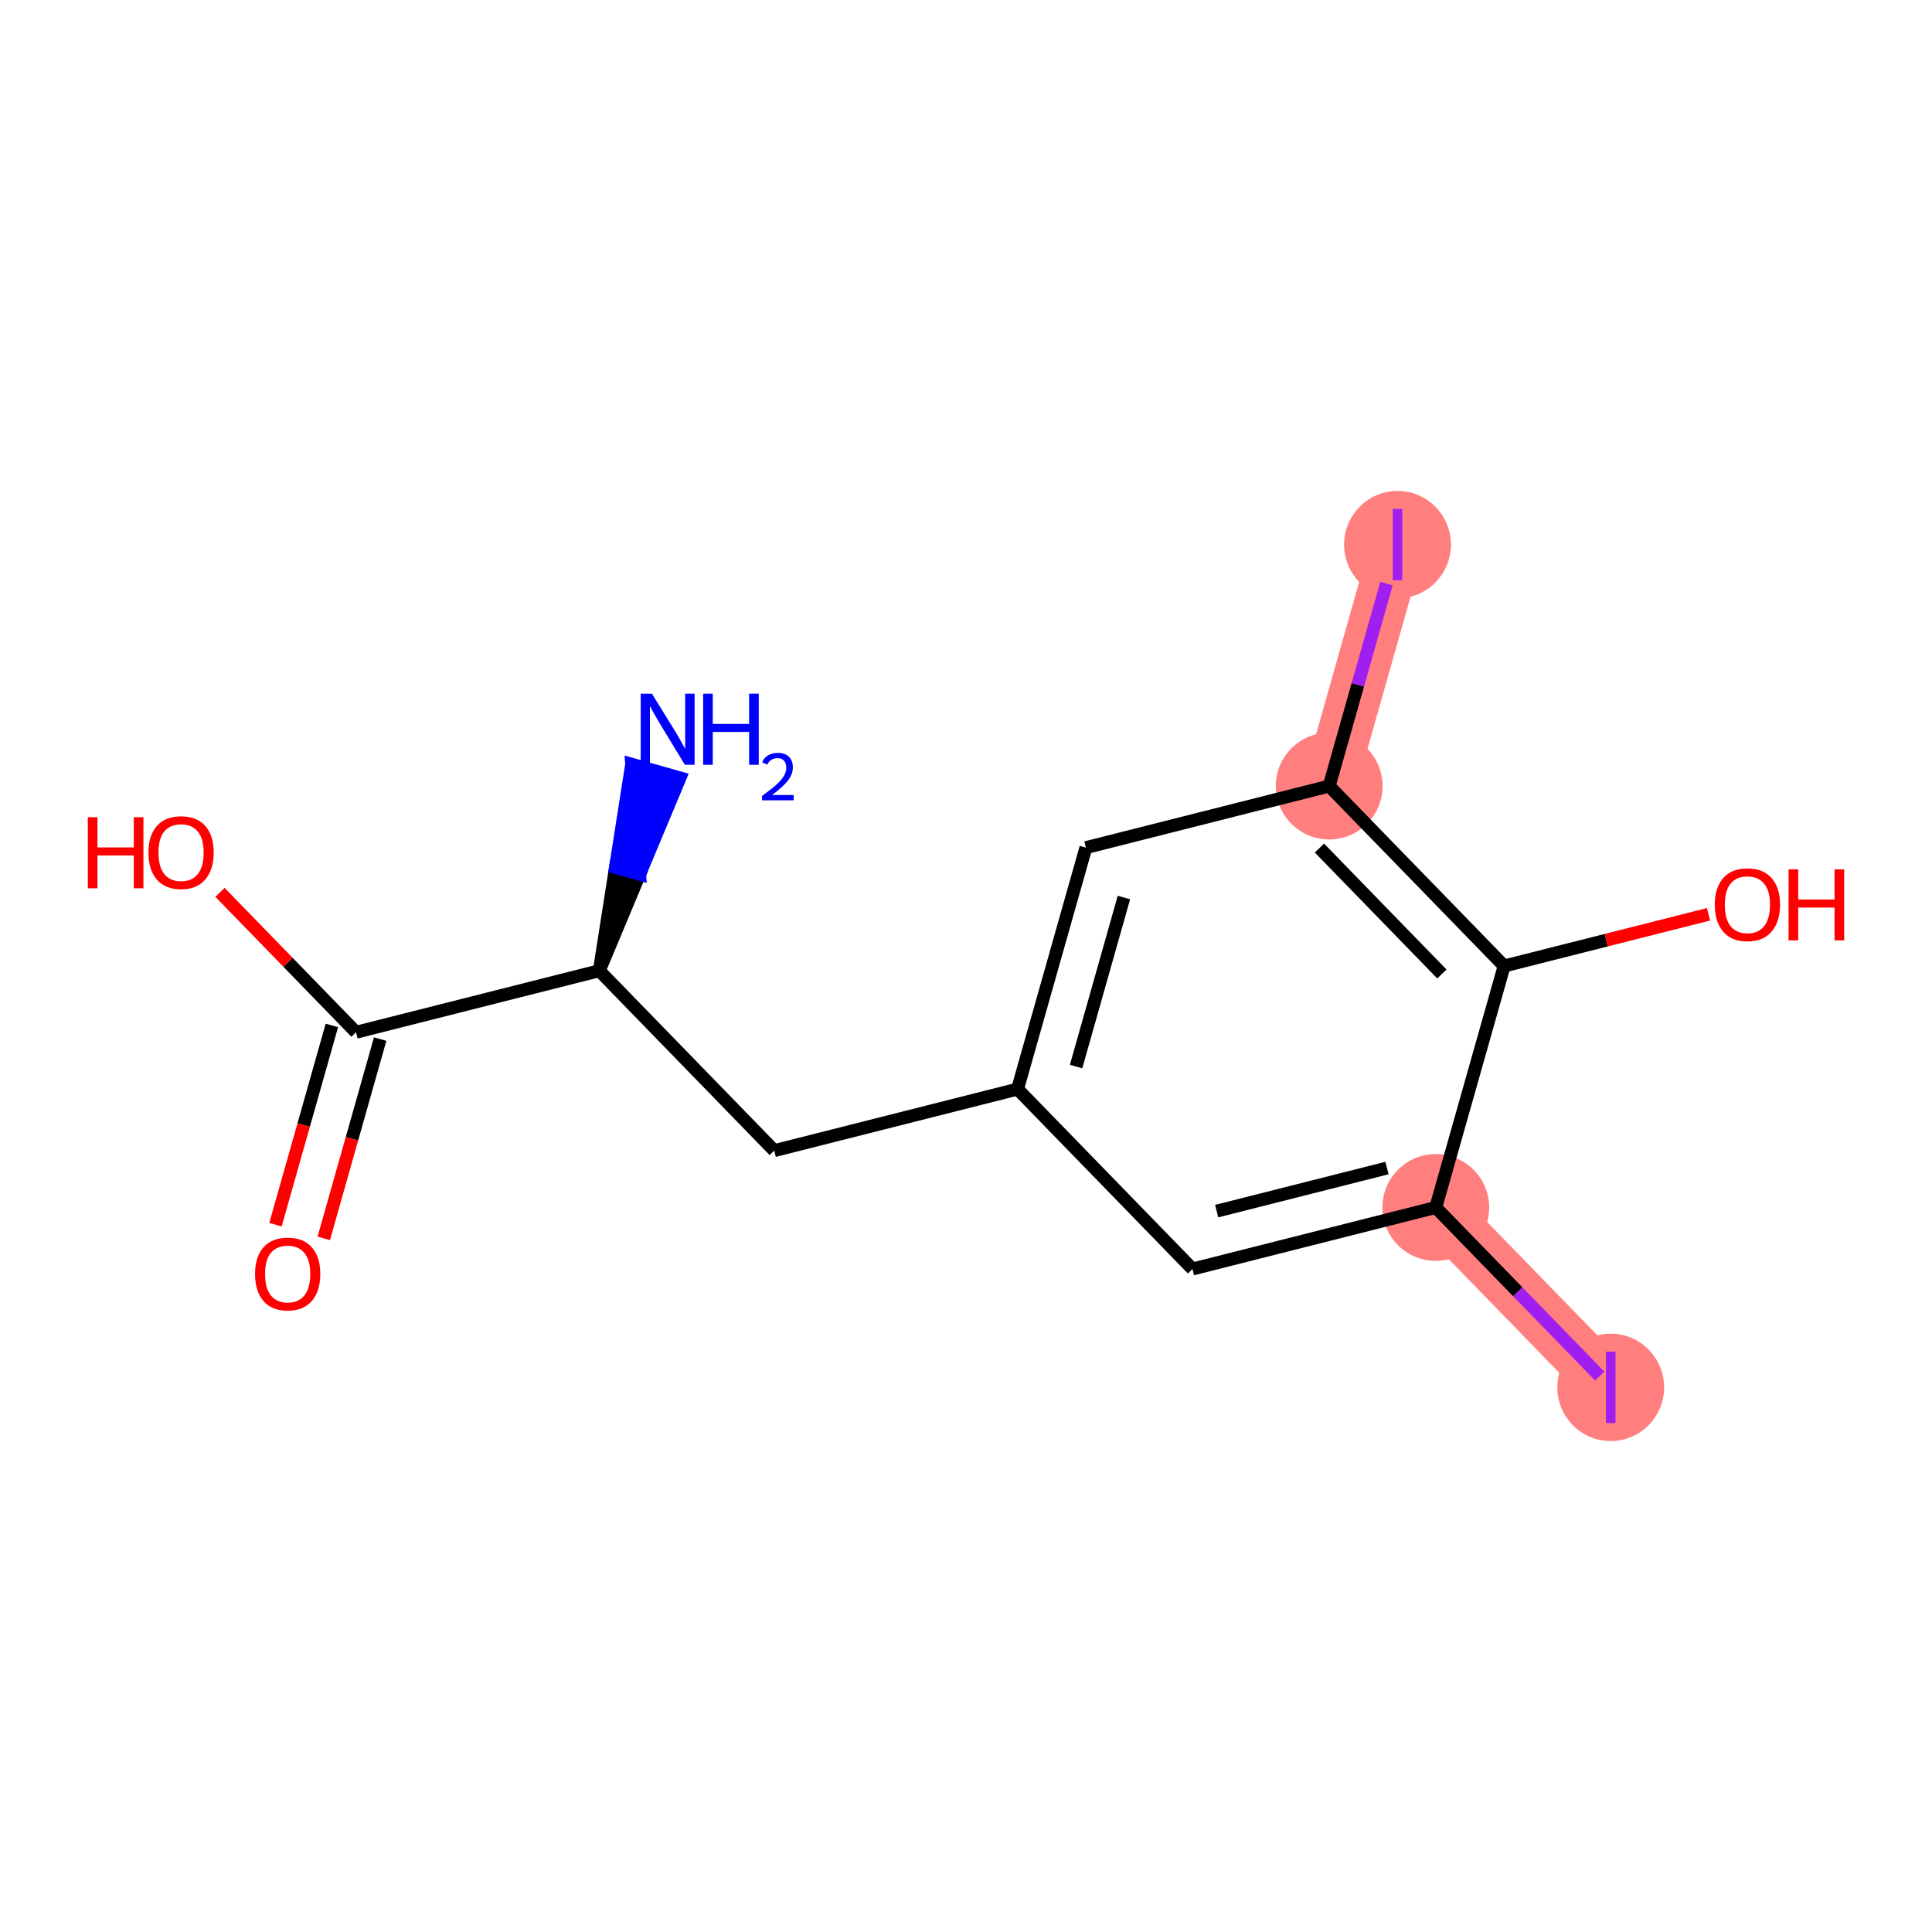 <?xml version='1.0' encoding='iso-8859-1'?>
<svg version='1.1' baseProfile='full'
              xmlns='http://www.w3.org/2000/svg'
                      xmlns:rdkit='http://www.rdkit.org/xml'
                      xmlns:xlink='http://www.w3.org/1999/xlink'
                  xml:space='preserve'
width='300px' height='300px' viewBox='0 0 300 300'>
<!-- END OF HEADER -->
<rect style='opacity:1.0;fill:#FFFFFF;stroke:none' width='300' height='300' x='0' y='0'> </rect>
<rect style='opacity:1.0;fill:#FFFFFF;stroke:none' width='300' height='300' x='0' y='0'> </rect>
<path d='M 206.394,122.062 L 217.007,84.567' style='fill:none;fill-rule:evenodd;stroke:#FF7F7F;stroke-width:8.3px;stroke-linecap:butt;stroke-linejoin:miter;stroke-opacity:1' />
<path d='M 222.947,187.495 L 250.113,215.433' style='fill:none;fill-rule:evenodd;stroke:#FF7F7F;stroke-width:8.3px;stroke-linecap:butt;stroke-linejoin:miter;stroke-opacity:1' />
<ellipse cx='206.394' cy='122.062' rx='7.794' ry='7.794'  style='fill:#FF7F7F;fill-rule:evenodd;stroke:#FF7F7F;stroke-width:1.0px;stroke-linecap:butt;stroke-linejoin:miter;stroke-opacity:1' />
<ellipse cx='217.007' cy='84.567' rx='7.794' ry='7.837'  style='fill:#FF7F7F;fill-rule:evenodd;stroke:#FF7F7F;stroke-width:1.0px;stroke-linecap:butt;stroke-linejoin:miter;stroke-opacity:1' />
<ellipse cx='222.947' cy='187.495' rx='7.794' ry='7.794'  style='fill:#FF7F7F;fill-rule:evenodd;stroke:#FF7F7F;stroke-width:1.0px;stroke-linecap:butt;stroke-linejoin:miter;stroke-opacity:1' />
<ellipse cx='250.113' cy='215.433' rx='7.794' ry='7.837'  style='fill:#FF7F7F;fill-rule:evenodd;stroke:#FF7F7F;stroke-width:1.0px;stroke-linecap:butt;stroke-linejoin:miter;stroke-opacity:1' />
<path class='bond-0 atom-1 atom-0' d='M 93.06,150.732 L 99.323,135.761 L 95.573,134.7 Z' style='fill:#000000;fill-rule:evenodd;fill-opacity:1;stroke:#000000;stroke-width:2.0px;stroke-linecap:butt;stroke-linejoin:miter;stroke-opacity:1;' />
<path class='bond-0 atom-1 atom-0' d='M 99.323,135.761 L 98.086,118.668 L 105.585,120.79 Z' style='fill:#0000FF;fill-rule:evenodd;fill-opacity:1;stroke:#0000FF;stroke-width:2.0px;stroke-linecap:butt;stroke-linejoin:miter;stroke-opacity:1;' />
<path class='bond-0 atom-1 atom-0' d='M 99.323,135.761 L 95.573,134.7 L 98.086,118.668 Z' style='fill:#0000FF;fill-rule:evenodd;fill-opacity:1;stroke:#0000FF;stroke-width:2.0px;stroke-linecap:butt;stroke-linejoin:miter;stroke-opacity:1;' />
<path class='bond-1 atom-1 atom-2' d='M 93.06,150.732 L 120.226,178.67' style='fill:none;fill-rule:evenodd;stroke:#000000;stroke-width:2.0px;stroke-linecap:butt;stroke-linejoin:miter;stroke-opacity:1' />
<path class='bond-11 atom-1 atom-12' d='M 93.06,150.732 L 55.282,160.289' style='fill:none;fill-rule:evenodd;stroke:#000000;stroke-width:2.0px;stroke-linecap:butt;stroke-linejoin:miter;stroke-opacity:1' />
<path class='bond-2 atom-2 atom-3' d='M 120.226,178.67 L 158.004,169.114' style='fill:none;fill-rule:evenodd;stroke:#000000;stroke-width:2.0px;stroke-linecap:butt;stroke-linejoin:miter;stroke-opacity:1' />
<path class='bond-3 atom-3 atom-4' d='M 158.004,169.114 L 168.616,131.619' style='fill:none;fill-rule:evenodd;stroke:#000000;stroke-width:2.0px;stroke-linecap:butt;stroke-linejoin:miter;stroke-opacity:1' />
<path class='bond-3 atom-3 atom-4' d='M 167.095,165.612 L 174.523,139.365' style='fill:none;fill-rule:evenodd;stroke:#000000;stroke-width:2.0px;stroke-linecap:butt;stroke-linejoin:miter;stroke-opacity:1' />
<path class='bond-14 atom-11 atom-3' d='M 185.169,197.052 L 158.004,169.114' style='fill:none;fill-rule:evenodd;stroke:#000000;stroke-width:2.0px;stroke-linecap:butt;stroke-linejoin:miter;stroke-opacity:1' />
<path class='bond-4 atom-4 atom-5' d='M 168.616,131.619 L 206.394,122.062' style='fill:none;fill-rule:evenodd;stroke:#000000;stroke-width:2.0px;stroke-linecap:butt;stroke-linejoin:miter;stroke-opacity:1' />
<path class='bond-5 atom-5 atom-6' d='M 206.394,122.062 L 210.843,106.343' style='fill:none;fill-rule:evenodd;stroke:#000000;stroke-width:2.0px;stroke-linecap:butt;stroke-linejoin:miter;stroke-opacity:1' />
<path class='bond-5 atom-5 atom-6' d='M 210.843,106.343 L 215.292,90.624' style='fill:none;fill-rule:evenodd;stroke:#A01EEF;stroke-width:2.0px;stroke-linecap:butt;stroke-linejoin:miter;stroke-opacity:1' />
<path class='bond-6 atom-5 atom-7' d='M 206.394,122.062 L 233.56,150' style='fill:none;fill-rule:evenodd;stroke:#000000;stroke-width:2.0px;stroke-linecap:butt;stroke-linejoin:miter;stroke-opacity:1' />
<path class='bond-6 atom-5 atom-7' d='M 204.881,131.686 L 223.897,151.242' style='fill:none;fill-rule:evenodd;stroke:#000000;stroke-width:2.0px;stroke-linecap:butt;stroke-linejoin:miter;stroke-opacity:1' />
<path class='bond-7 atom-7 atom-8' d='M 233.56,150 L 249.429,145.986' style='fill:none;fill-rule:evenodd;stroke:#000000;stroke-width:2.0px;stroke-linecap:butt;stroke-linejoin:miter;stroke-opacity:1' />
<path class='bond-7 atom-7 atom-8' d='M 249.429,145.986 L 265.298,141.971' style='fill:none;fill-rule:evenodd;stroke:#FF0000;stroke-width:2.0px;stroke-linecap:butt;stroke-linejoin:miter;stroke-opacity:1' />
<path class='bond-8 atom-7 atom-9' d='M 233.56,150 L 222.947,187.495' style='fill:none;fill-rule:evenodd;stroke:#000000;stroke-width:2.0px;stroke-linecap:butt;stroke-linejoin:miter;stroke-opacity:1' />
<path class='bond-9 atom-9 atom-10' d='M 222.947,187.495 L 235.672,200.583' style='fill:none;fill-rule:evenodd;stroke:#000000;stroke-width:2.0px;stroke-linecap:butt;stroke-linejoin:miter;stroke-opacity:1' />
<path class='bond-9 atom-9 atom-10' d='M 235.672,200.583 L 248.398,213.67' style='fill:none;fill-rule:evenodd;stroke:#A01EEF;stroke-width:2.0px;stroke-linecap:butt;stroke-linejoin:miter;stroke-opacity:1' />
<path class='bond-10 atom-9 atom-11' d='M 222.947,187.495 L 185.169,197.052' style='fill:none;fill-rule:evenodd;stroke:#000000;stroke-width:2.0px;stroke-linecap:butt;stroke-linejoin:miter;stroke-opacity:1' />
<path class='bond-10 atom-9 atom-11' d='M 215.369,181.373 L 188.924,188.063' style='fill:none;fill-rule:evenodd;stroke:#000000;stroke-width:2.0px;stroke-linecap:butt;stroke-linejoin:miter;stroke-opacity:1' />
<path class='bond-12 atom-12 atom-13' d='M 51.533,159.228 L 47.154,174.698' style='fill:none;fill-rule:evenodd;stroke:#000000;stroke-width:2.0px;stroke-linecap:butt;stroke-linejoin:miter;stroke-opacity:1' />
<path class='bond-12 atom-12 atom-13' d='M 47.154,174.698 L 42.775,190.168' style='fill:none;fill-rule:evenodd;stroke:#FF0000;stroke-width:2.0px;stroke-linecap:butt;stroke-linejoin:miter;stroke-opacity:1' />
<path class='bond-12 atom-12 atom-13' d='M 59.032,161.35 L 54.653,176.821' style='fill:none;fill-rule:evenodd;stroke:#000000;stroke-width:2.0px;stroke-linecap:butt;stroke-linejoin:miter;stroke-opacity:1' />
<path class='bond-12 atom-12 atom-13' d='M 54.653,176.821 L 50.275,192.291' style='fill:none;fill-rule:evenodd;stroke:#FF0000;stroke-width:2.0px;stroke-linecap:butt;stroke-linejoin:miter;stroke-opacity:1' />
<path class='bond-13 atom-12 atom-14' d='M 55.282,160.289 L 44.72,149.426' style='fill:none;fill-rule:evenodd;stroke:#000000;stroke-width:2.0px;stroke-linecap:butt;stroke-linejoin:miter;stroke-opacity:1' />
<path class='bond-13 atom-12 atom-14' d='M 44.72,149.426 L 34.157,138.563' style='fill:none;fill-rule:evenodd;stroke:#FF0000;stroke-width:2.0px;stroke-linecap:butt;stroke-linejoin:miter;stroke-opacity:1' />
<path  class='atom-0' d='M 101.233 107.719
L 104.85 113.564
Q 105.208 114.141, 105.785 115.186
Q 106.362 116.23, 106.393 116.292
L 106.393 107.719
L 107.858 107.719
L 107.858 118.755
L 106.346 118.755
L 102.465 112.364
Q 102.013 111.616, 101.53 110.759
Q 101.062 109.901, 100.922 109.636
L 100.922 118.755
L 99.488 118.755
L 99.488 107.719
L 101.233 107.719
' fill='#0000FF'/>
<path  class='atom-0' d='M 109.183 107.719
L 110.679 107.719
L 110.679 112.411
L 116.322 112.411
L 116.322 107.719
L 117.818 107.719
L 117.818 118.755
L 116.322 118.755
L 116.322 113.658
L 110.679 113.658
L 110.679 118.755
L 109.183 118.755
L 109.183 107.719
' fill='#0000FF'/>
<path  class='atom-0' d='M 118.353 118.368
Q 118.621 117.679, 119.258 117.298
Q 119.896 116.907, 120.781 116.907
Q 121.882 116.907, 122.499 117.504
Q 123.116 118.1, 123.116 119.16
Q 123.116 120.24, 122.314 121.248
Q 121.522 122.257, 119.876 123.45
L 123.24 123.45
L 123.24 124.273
L 118.333 124.273
L 118.333 123.584
Q 119.691 122.617, 120.493 121.896
Q 121.306 121.176, 121.697 120.528
Q 122.088 119.88, 122.088 119.211
Q 122.088 118.512, 121.738 118.121
Q 121.388 117.73, 120.781 117.73
Q 120.195 117.73, 119.804 117.967
Q 119.413 118.203, 119.135 118.728
L 118.353 118.368
' fill='#0000FF'/>
<path  class='atom-6' d='M 216.266 79.025
L 217.747 79.025
L 217.747 90.108
L 216.266 90.108
L 216.266 79.025
' fill='#A01EEF'/>
<path  class='atom-8' d='M 266.272 140.474
Q 266.272 137.825, 267.581 136.344
Q 268.89 134.863, 271.338 134.863
Q 273.785 134.863, 275.094 136.344
Q 276.403 137.825, 276.403 140.474
Q 276.403 143.155, 275.078 144.683
Q 273.754 146.195, 271.338 146.195
Q 268.906 146.195, 267.581 144.683
Q 266.272 143.171, 266.272 140.474
M 271.338 144.948
Q 273.021 144.948, 273.925 143.826
Q 274.845 142.688, 274.845 140.474
Q 274.845 138.308, 273.925 137.217
Q 273.021 136.11, 271.338 136.11
Q 269.654 136.11, 268.734 137.201
Q 267.83 138.292, 267.83 140.474
Q 267.83 142.703, 268.734 143.826
Q 269.654 144.948, 271.338 144.948
' fill='#FF0000'/>
<path  class='atom-8' d='M 277.728 134.988
L 279.225 134.988
L 279.225 139.679
L 284.867 139.679
L 284.867 134.988
L 286.364 134.988
L 286.364 146.023
L 284.867 146.023
L 284.867 140.926
L 279.225 140.926
L 279.225 146.023
L 277.728 146.023
L 277.728 134.988
' fill='#FF0000'/>
<path  class='atom-10' d='M 249.372 209.892
L 250.853 209.892
L 250.853 220.975
L 249.372 220.975
L 249.372 209.892
' fill='#A01EEF'/>
<path  class='atom-13' d='M 39.604 197.815
Q 39.604 195.165, 40.913 193.685
Q 42.223 192.204, 44.67 192.204
Q 47.117 192.204, 48.426 193.685
Q 49.736 195.165, 49.736 197.815
Q 49.736 200.496, 48.411 202.024
Q 47.086 203.536, 44.67 203.536
Q 42.238 203.536, 40.913 202.024
Q 39.604 200.512, 39.604 197.815
M 44.67 202.289
Q 46.353 202.289, 47.257 201.167
Q 48.177 200.029, 48.177 197.815
Q 48.177 195.649, 47.257 194.558
Q 46.353 193.451, 44.67 193.451
Q 42.986 193.451, 42.067 194.542
Q 41.163 195.633, 41.163 197.815
Q 41.163 200.044, 42.067 201.167
Q 42.986 202.289, 44.67 202.289
' fill='#FF0000'/>
<path  class='atom-14' d='M 13.636 126.895
L 15.133 126.895
L 15.133 131.587
L 20.775 131.587
L 20.775 126.895
L 22.272 126.895
L 22.272 137.931
L 20.775 137.931
L 20.775 132.834
L 15.133 132.834
L 15.133 137.931
L 13.636 137.931
L 13.636 126.895
' fill='#FF0000'/>
<path  class='atom-14' d='M 23.051 132.382
Q 23.051 129.732, 24.36 128.251
Q 25.67 126.771, 28.117 126.771
Q 30.564 126.771, 31.873 128.251
Q 33.183 129.732, 33.183 132.382
Q 33.183 135.063, 31.858 136.591
Q 30.533 138.102, 28.117 138.102
Q 25.685 138.102, 24.36 136.591
Q 23.051 135.079, 23.051 132.382
M 28.117 136.855
Q 29.8 136.855, 30.704 135.733
Q 31.624 134.595, 31.624 132.382
Q 31.624 130.215, 30.704 129.124
Q 29.8 128.018, 28.117 128.018
Q 26.433 128.018, 25.514 129.109
Q 24.61 130.2, 24.61 132.382
Q 24.61 134.611, 25.514 135.733
Q 26.433 136.855, 28.117 136.855
' fill='#FF0000'/>
</svg>
